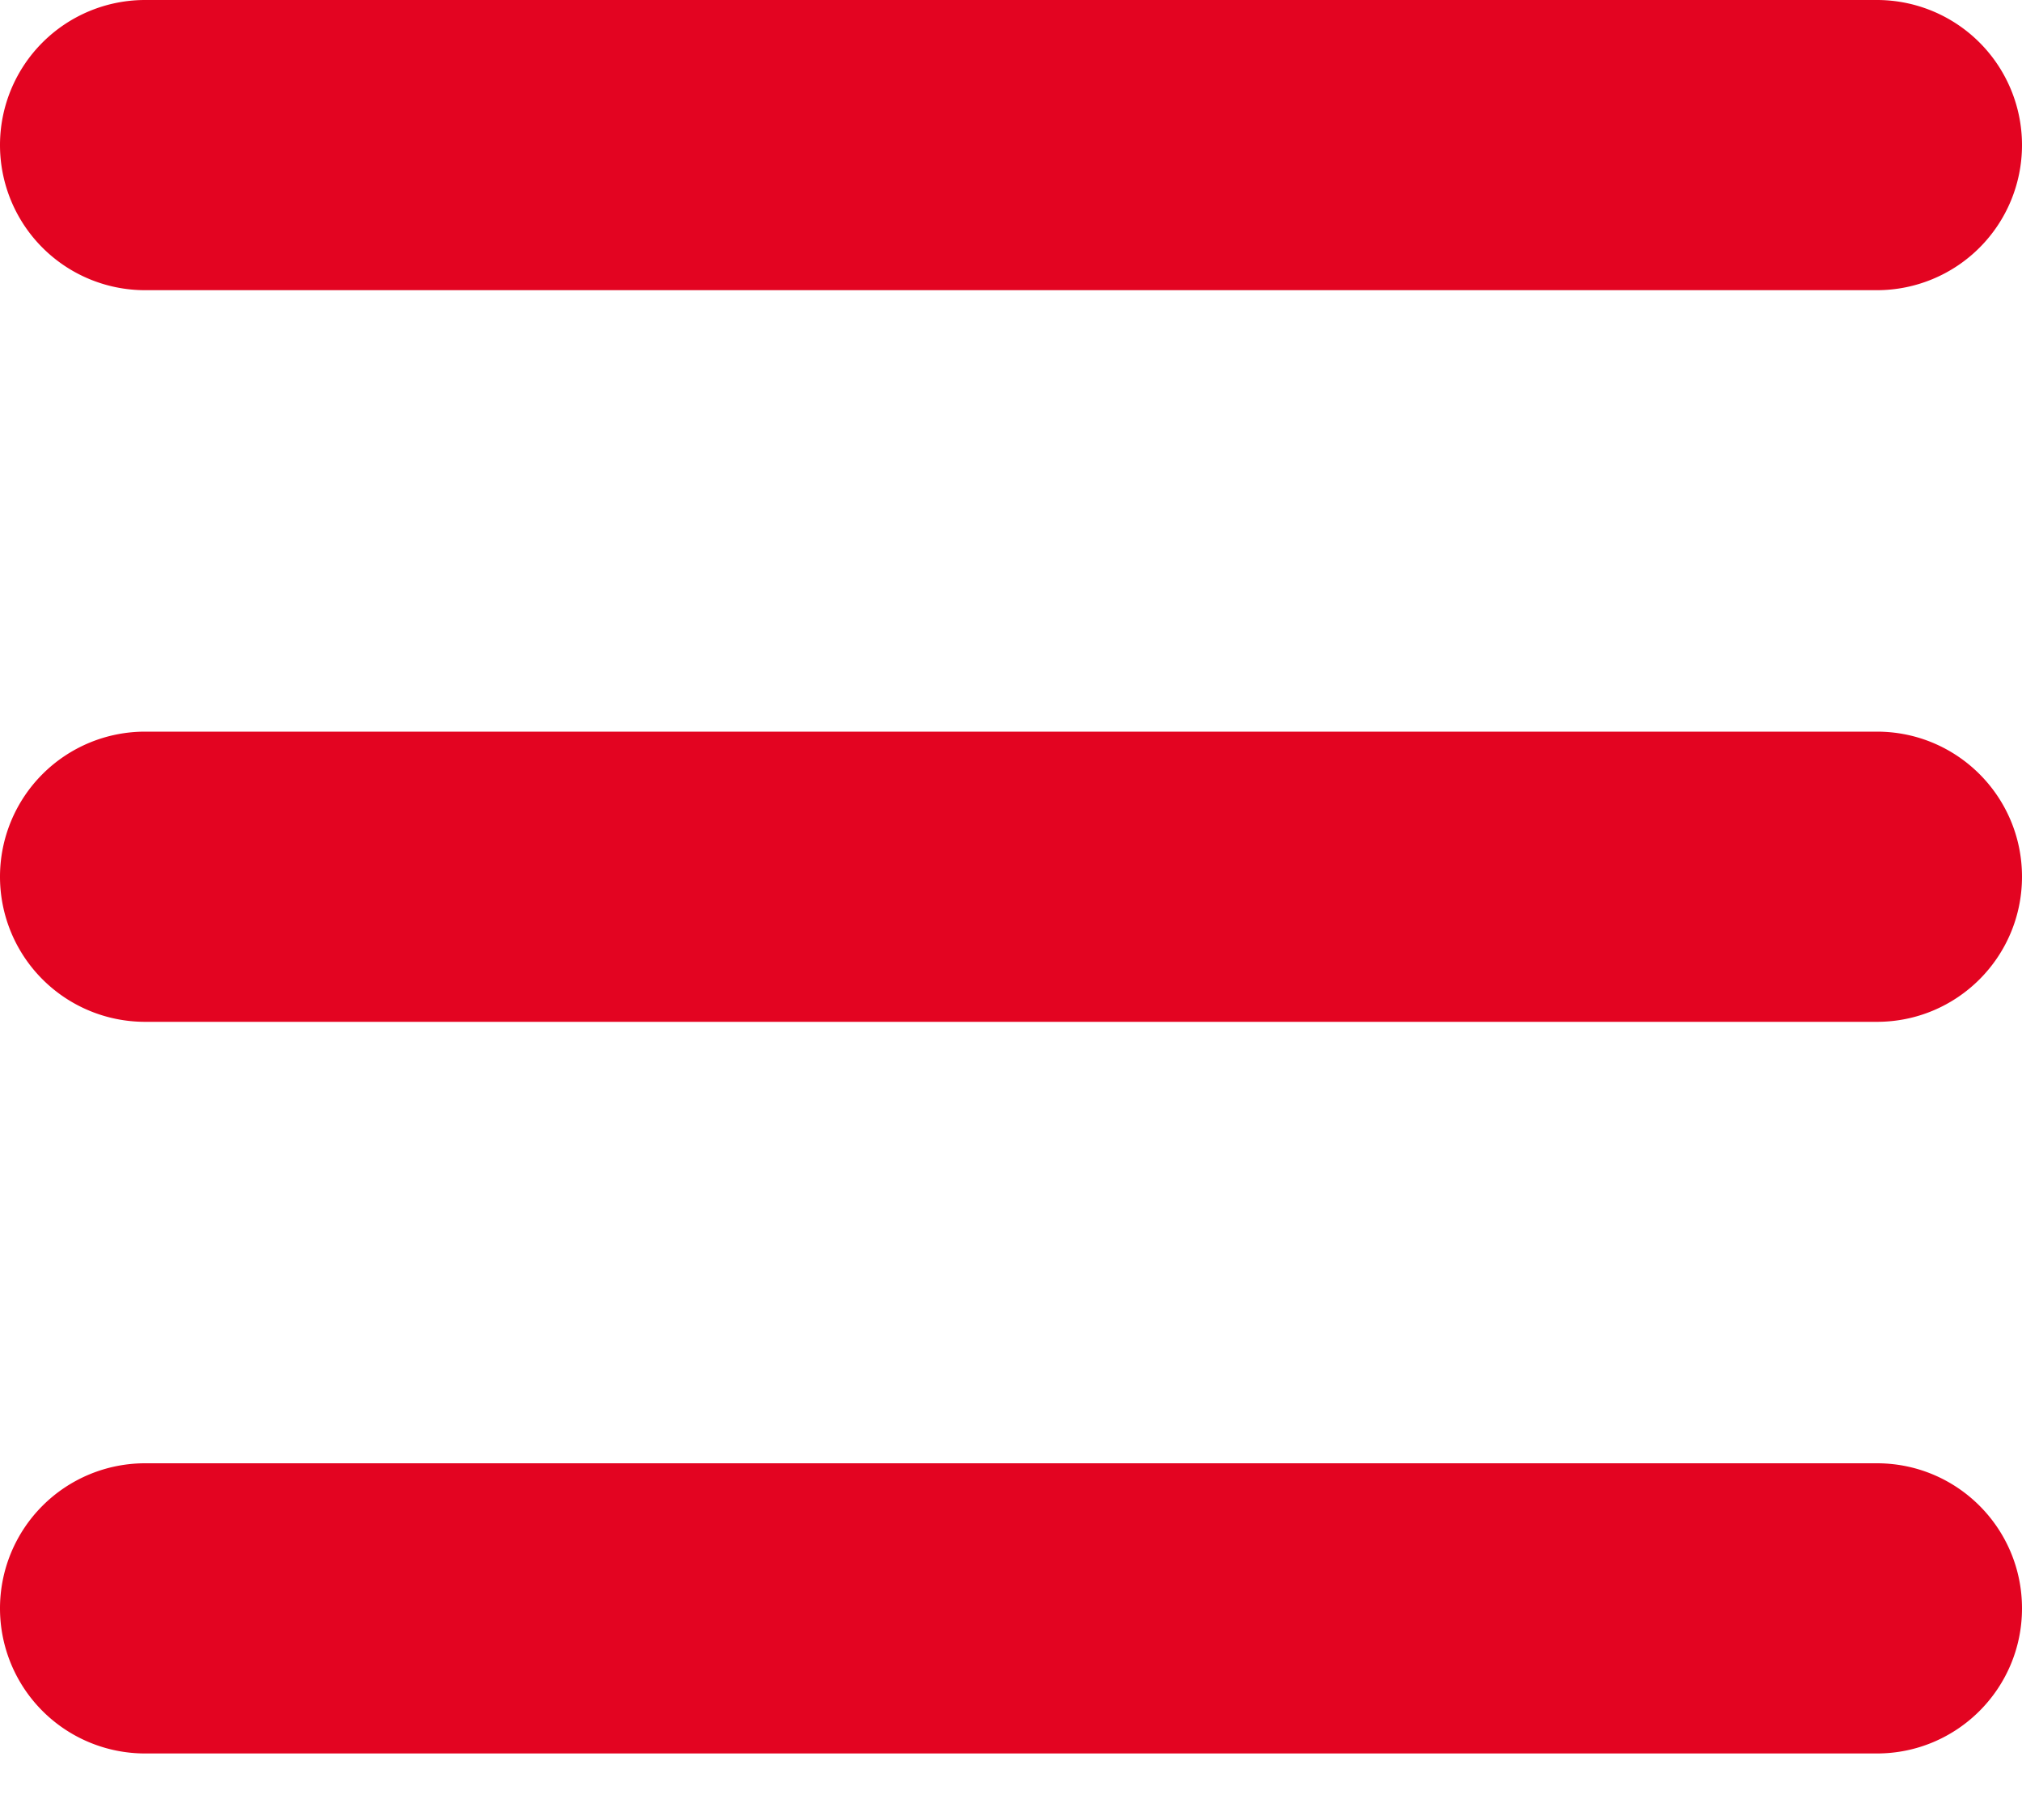 <svg xmlns="http://www.w3.org/2000/svg" width="20" height="18">
  <path fill="#E30421" fill-rule="evenodd" d="M20 8.67c0 .794-.642 1.436-1.435 1.436H1.435a1.435 1.435 0 1 1 0-2.87h17.13c.793 0 1.435.642 1.435 1.435zm0 7.237c0 .792-.642 1.435-1.435 1.435H1.435a1.435 1.435 0 0 1 0-2.87h17.13c.793 0 1.435.642 1.435 1.435zM18.565 0a1.435 1.435 0 1 1 0 2.87H1.435a1.435 1.435 0 1 1 0-2.87h17.13z"/>
</svg>
